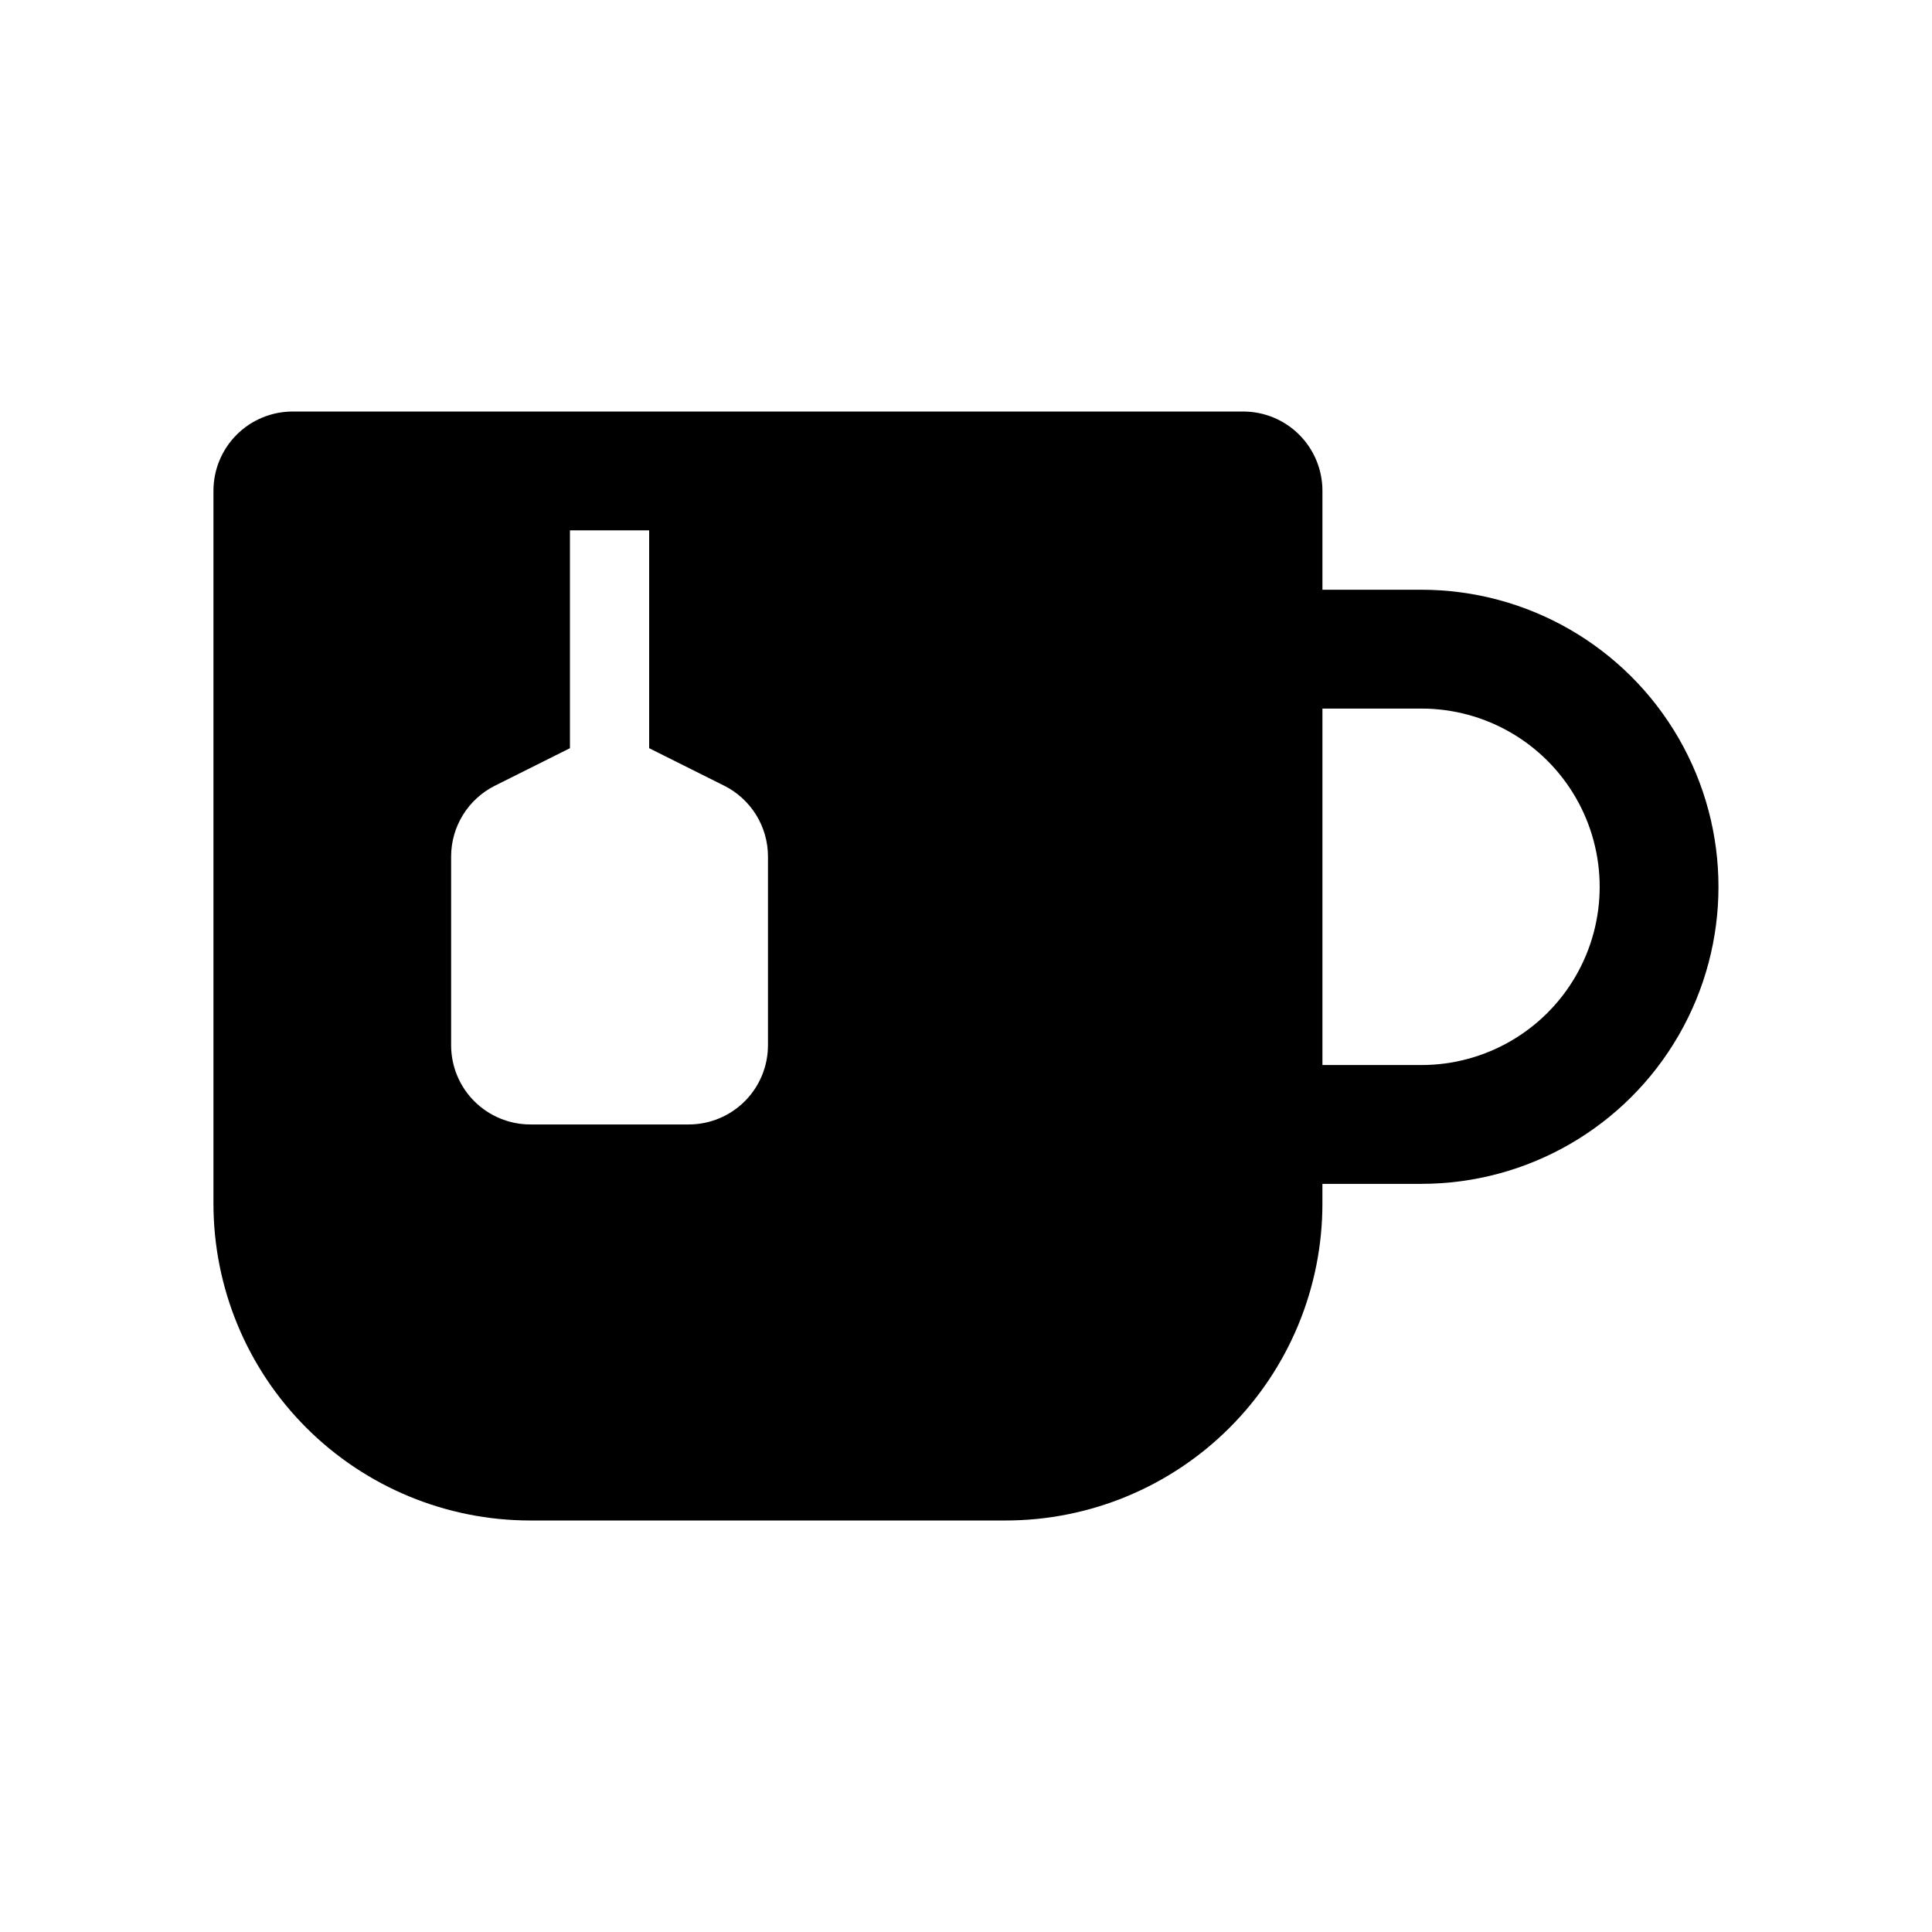 <?xml version="1.0" encoding="UTF-8"?>
<!-- Uploaded to: ICON Repo, www.iconrepo.com, Generator: ICON Repo Mixer Tools -->
<svg fill="#000000" width="800px" height="800px" version="1.1" viewBox="144 144 512 512" xmlns="http://www.w3.org/2000/svg">
 <path d="m520.7 300.29h-26.242v-26.238c0-5.566-2.211-10.906-6.148-14.844-3.934-3.938-9.273-6.148-14.84-6.148h-251.91c-5.566 0-10.906 2.211-14.844 6.148s-6.148 9.277-6.148 14.844v188.93c0 22.27 8.848 43.625 24.594 59.371 15.746 15.75 37.105 24.594 59.375 24.594h125.95c22.27 0 43.625-8.844 59.371-24.594 15.75-15.746 24.594-37.102 24.594-59.371v-5.246h26.238l0.004-0.004c28.125 0 54.113-15.004 68.172-39.359 14.062-24.355 14.062-54.363 0-78.723-14.059-24.355-40.047-39.359-68.172-39.359zm-173.18 120.71c0 5.566-2.211 10.906-6.148 14.844-3.938 3.934-9.277 6.148-14.844 6.148h-41.984c-5.566 0-10.906-2.215-14.844-6.148-3.938-3.938-6.148-9.277-6.148-14.844v-50.004c0-3.898 1.086-7.719 3.133-11.035 2.051-3.316 4.984-5.996 8.473-7.742l19.883-9.941v-57.727h20.992v57.727l19.883 9.941c3.488 1.746 6.418 4.426 8.469 7.742 2.051 3.316 3.137 7.137 3.137 11.035zm173.18 5.246h-26.242v-94.465h26.242c16.875 0 32.465 9.004 40.902 23.617s8.438 32.617 0 47.23c-8.438 14.613-24.027 23.617-40.902 23.617z"/>
</svg>